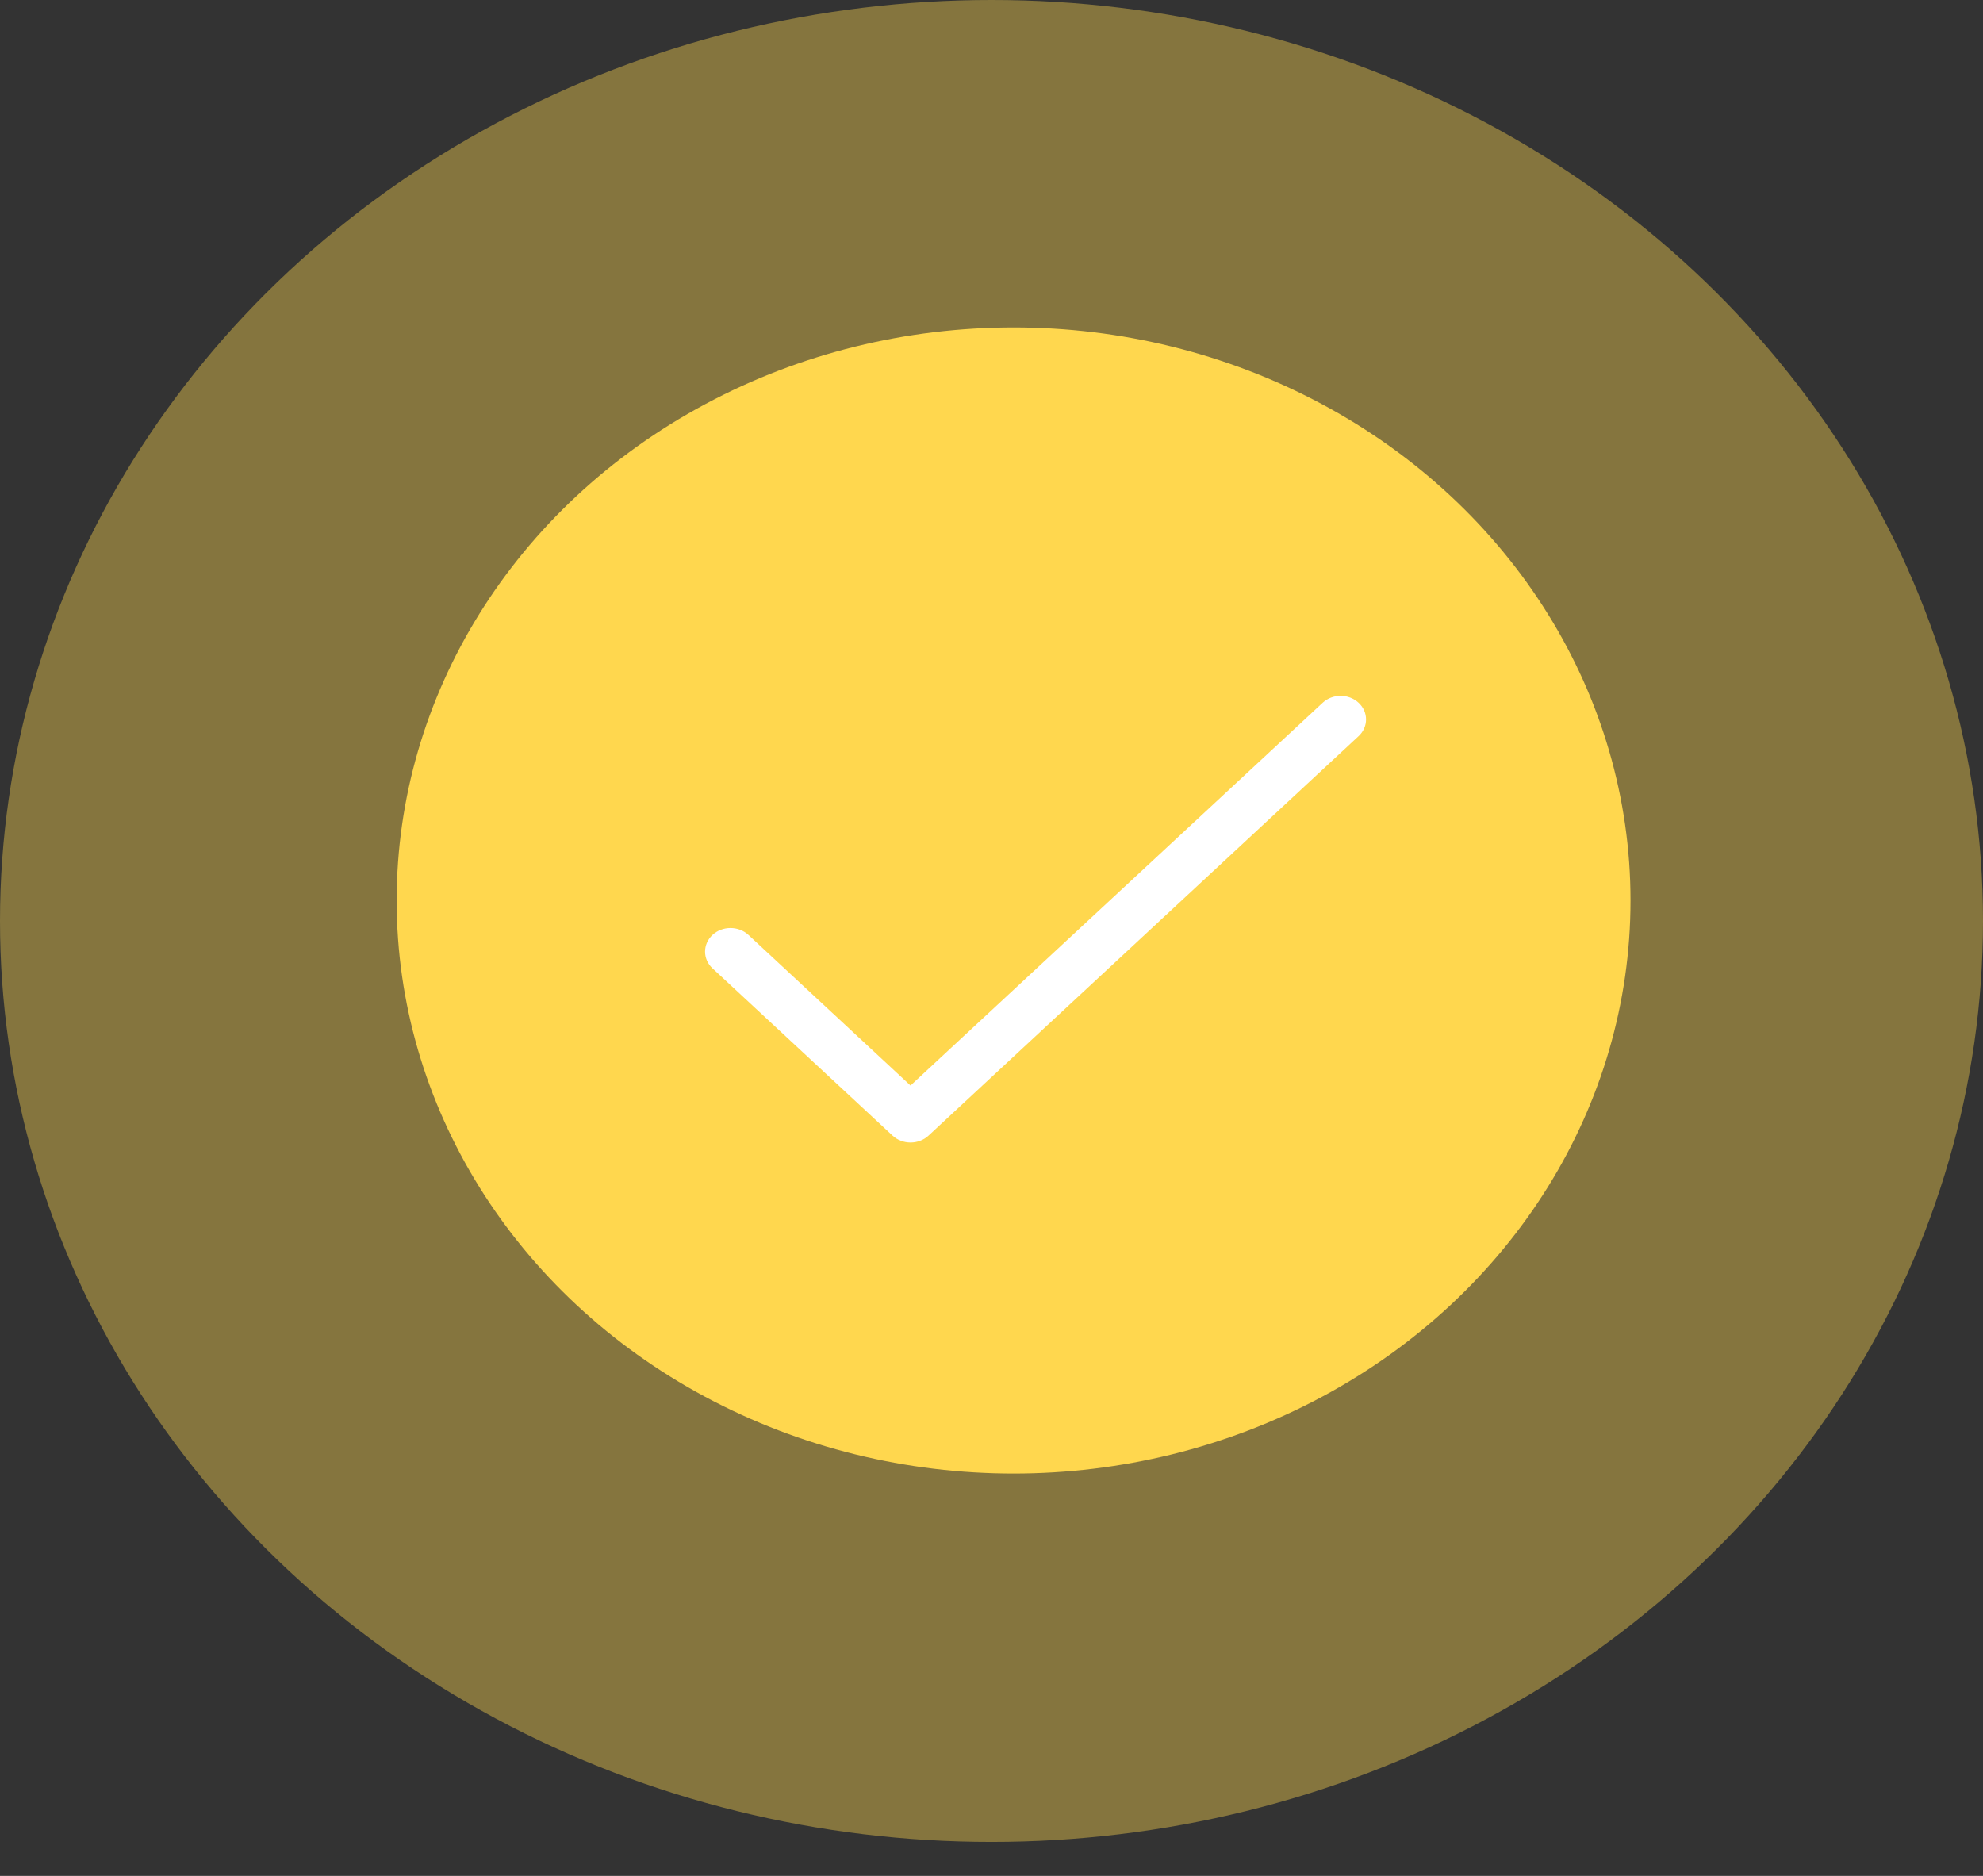 <?xml version="1.0" encoding="UTF-8"?> <svg xmlns="http://www.w3.org/2000/svg" width="37" height="35" viewBox="0 0 37 35" fill="none"><rect x="0" y="0" width="37" height="35" fill="#333333" stroke="none"/> <ellipse cx="18.5" cy="17.183" rx="18.5" ry="17.183" fill="#FFD74E" fill-opacity="0.4"></ellipse> <ellipse cx="18.912" cy="16.801" rx="11.511" ry="10.692" fill="#FFD74E"></ellipse> <path d="M25.349 13.112C25.164 12.94 24.864 12.94 24.679 13.112L16.989 20.254L13.965 17.444C13.78 17.272 13.479 17.272 13.294 17.444C13.109 17.616 13.109 17.895 13.294 18.067L16.654 21.188C16.839 21.36 17.14 21.36 17.325 21.188L25.349 13.735C25.535 13.563 25.535 13.284 25.349 13.112Z" fill="white"></path> </svg> 